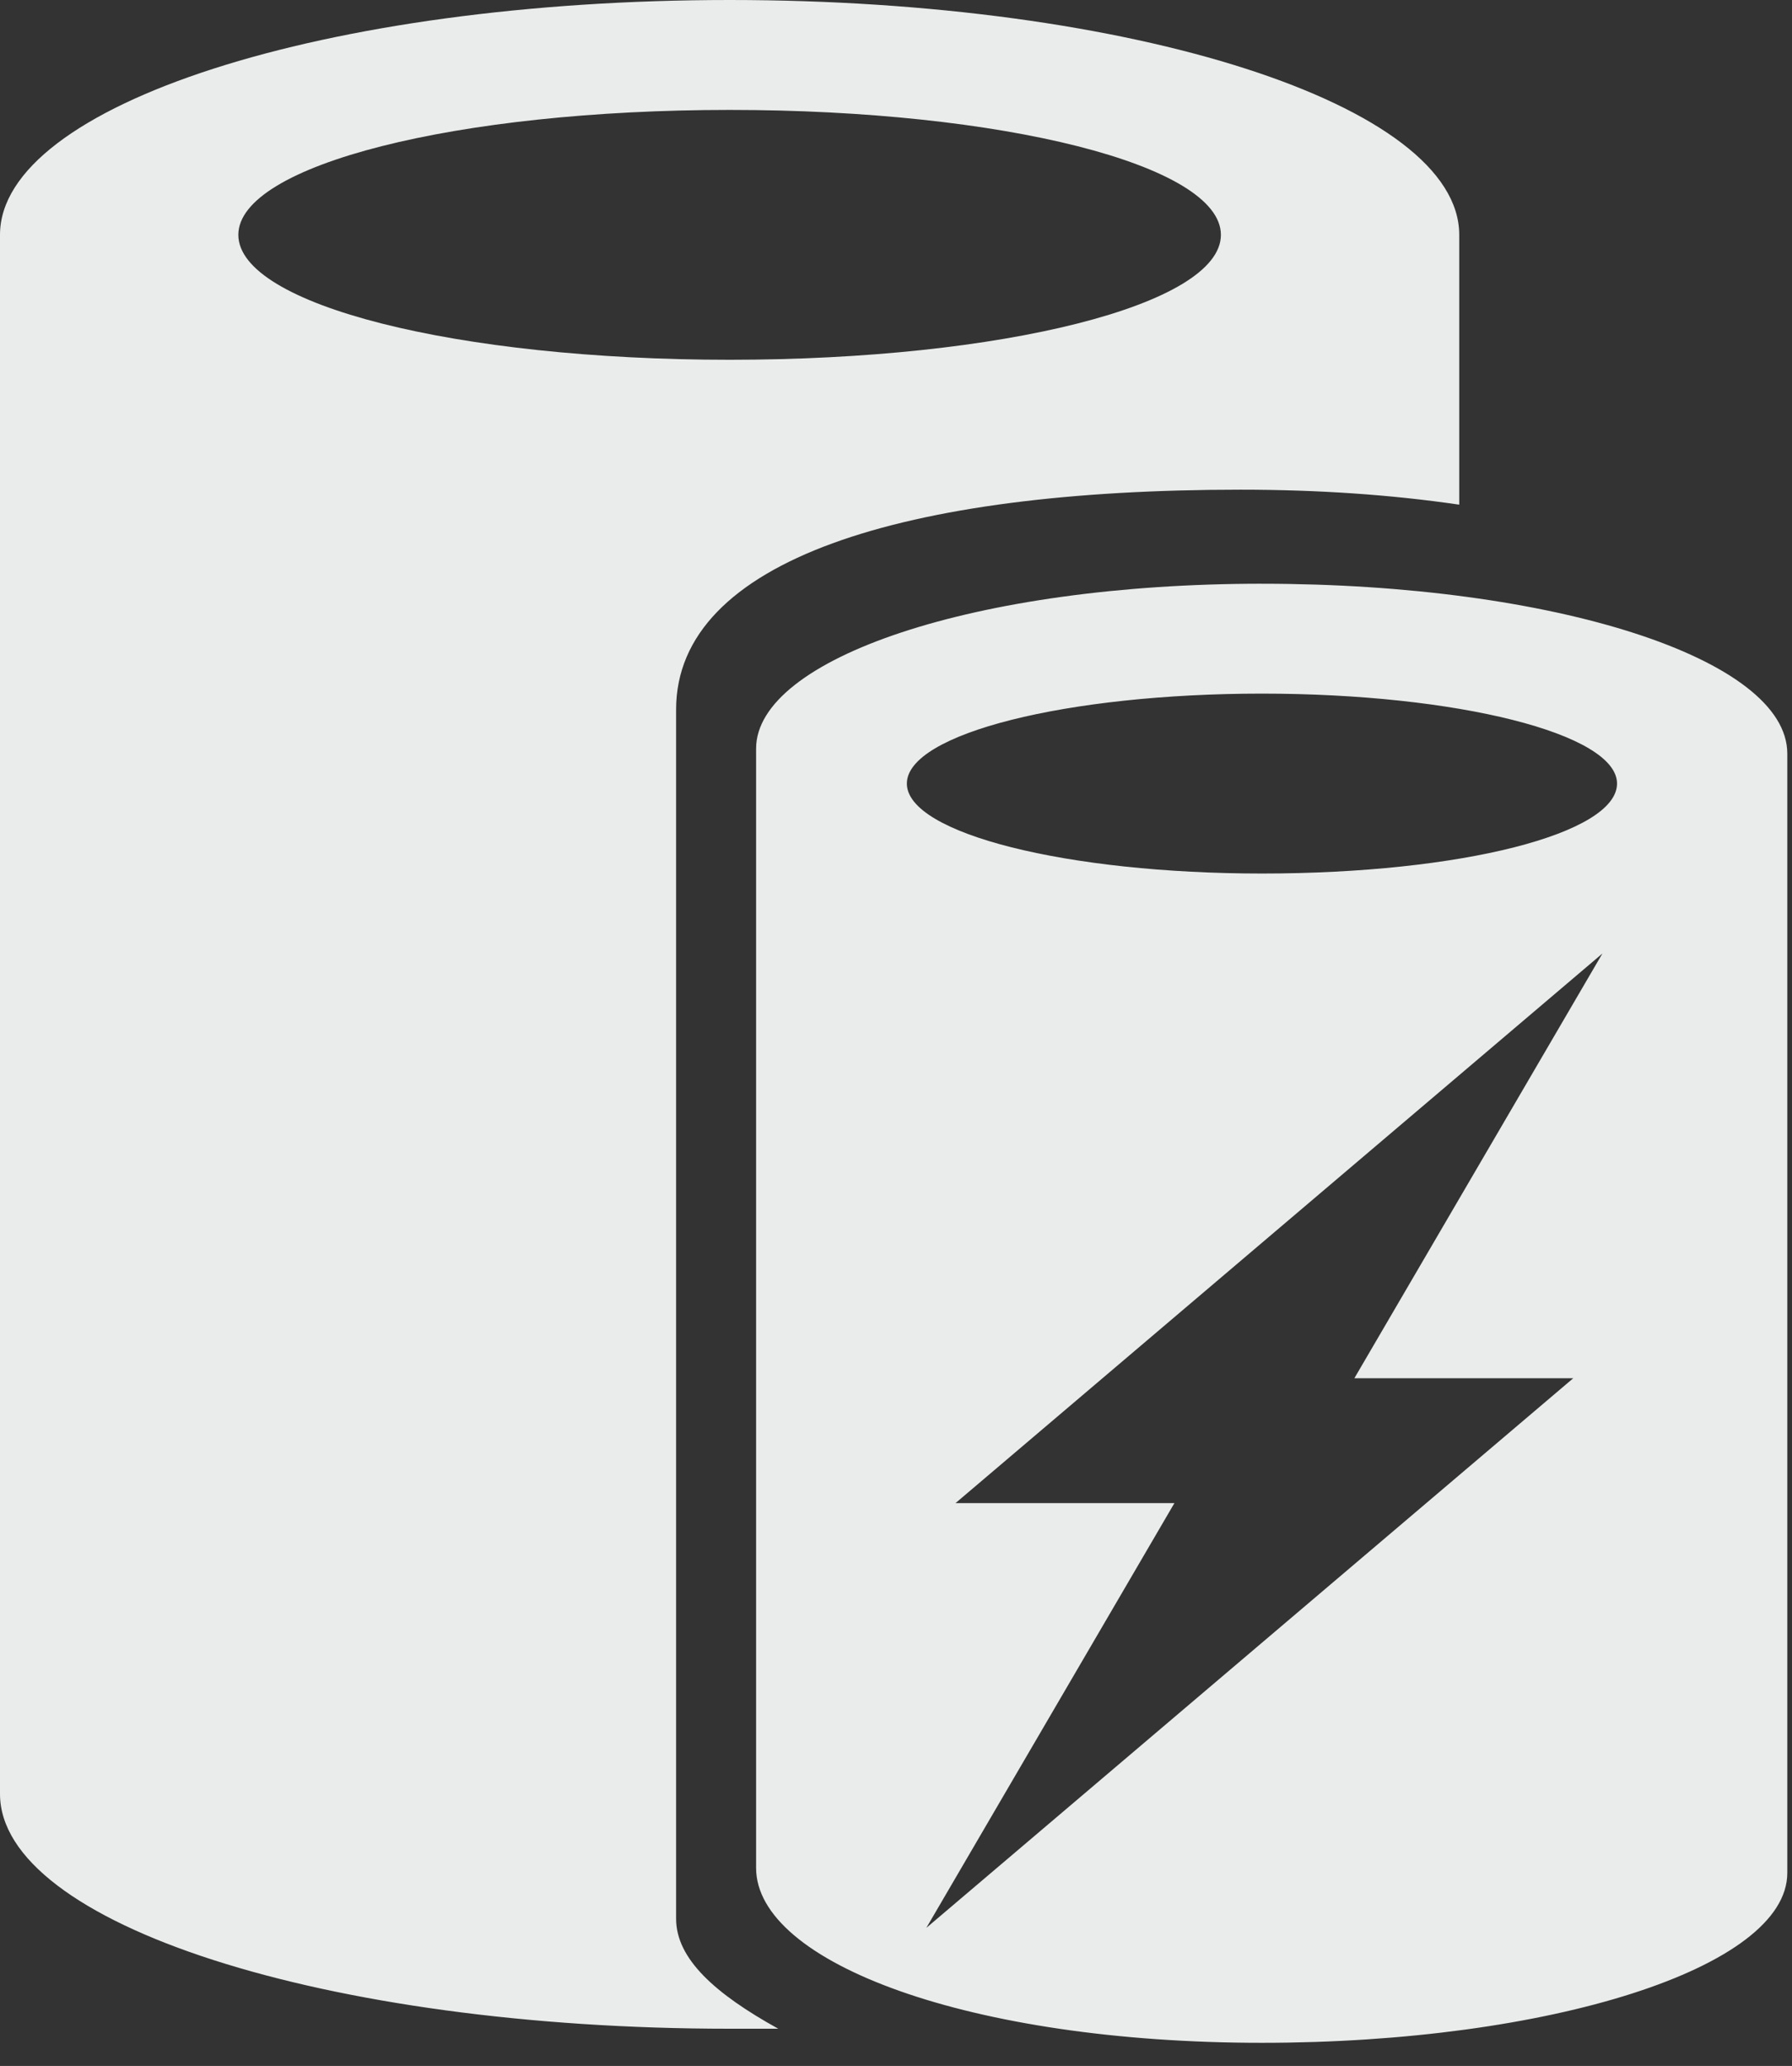 <svg xmlns="http://www.w3.org/2000/svg" width="72" height="83" stroke="none" stroke-linecap="round" stroke-linejoin="round" fill="#eaecec" fill-rule="evenodd"><rect width="100%" height="100%" fill="#333333" stroke="none"/><path d="M9.576 9.435c0-2.811 8.794-5.019 19.739-5.019s19.739 2.208 19.739 5.019-8.794 5.019-19.739 5.019S9.576 12.246 9.576 9.435zm17.589 67.652V28.506c0-6.023 9.185-8.833 22.67-8.833 3.127 0 6.058.201 8.795.602V9.435C58.631 4.216 45.536 0 29.315 0S0 4.216 0 9.435v62.634c0 5.22 13.094 9.435 29.315 9.435h1.954c-2.541-1.405-4.104-2.811-4.104-4.417zm23.538-41.993c-7.817 0-14.267-1.606-14.267-3.614s6.449-3.614 14.267-3.614 14.267 1.606 14.267 3.614-6.254 3.614-14.267 3.614zM63.212 55.37L37.219 77.452l9.967-17.064h-8.795l25.993-22.082L54.417 55.37h8.794zM50.704 23.451c-11.531 0-20.325 3.011-20.325 6.625v44.968c0 3.814 8.599 7.026 20.325 7.026 11.53 0 21.107-3.011 21.107-6.825v-44.968c0-3.814-9.381-6.825-21.107-6.825z"/></svg>